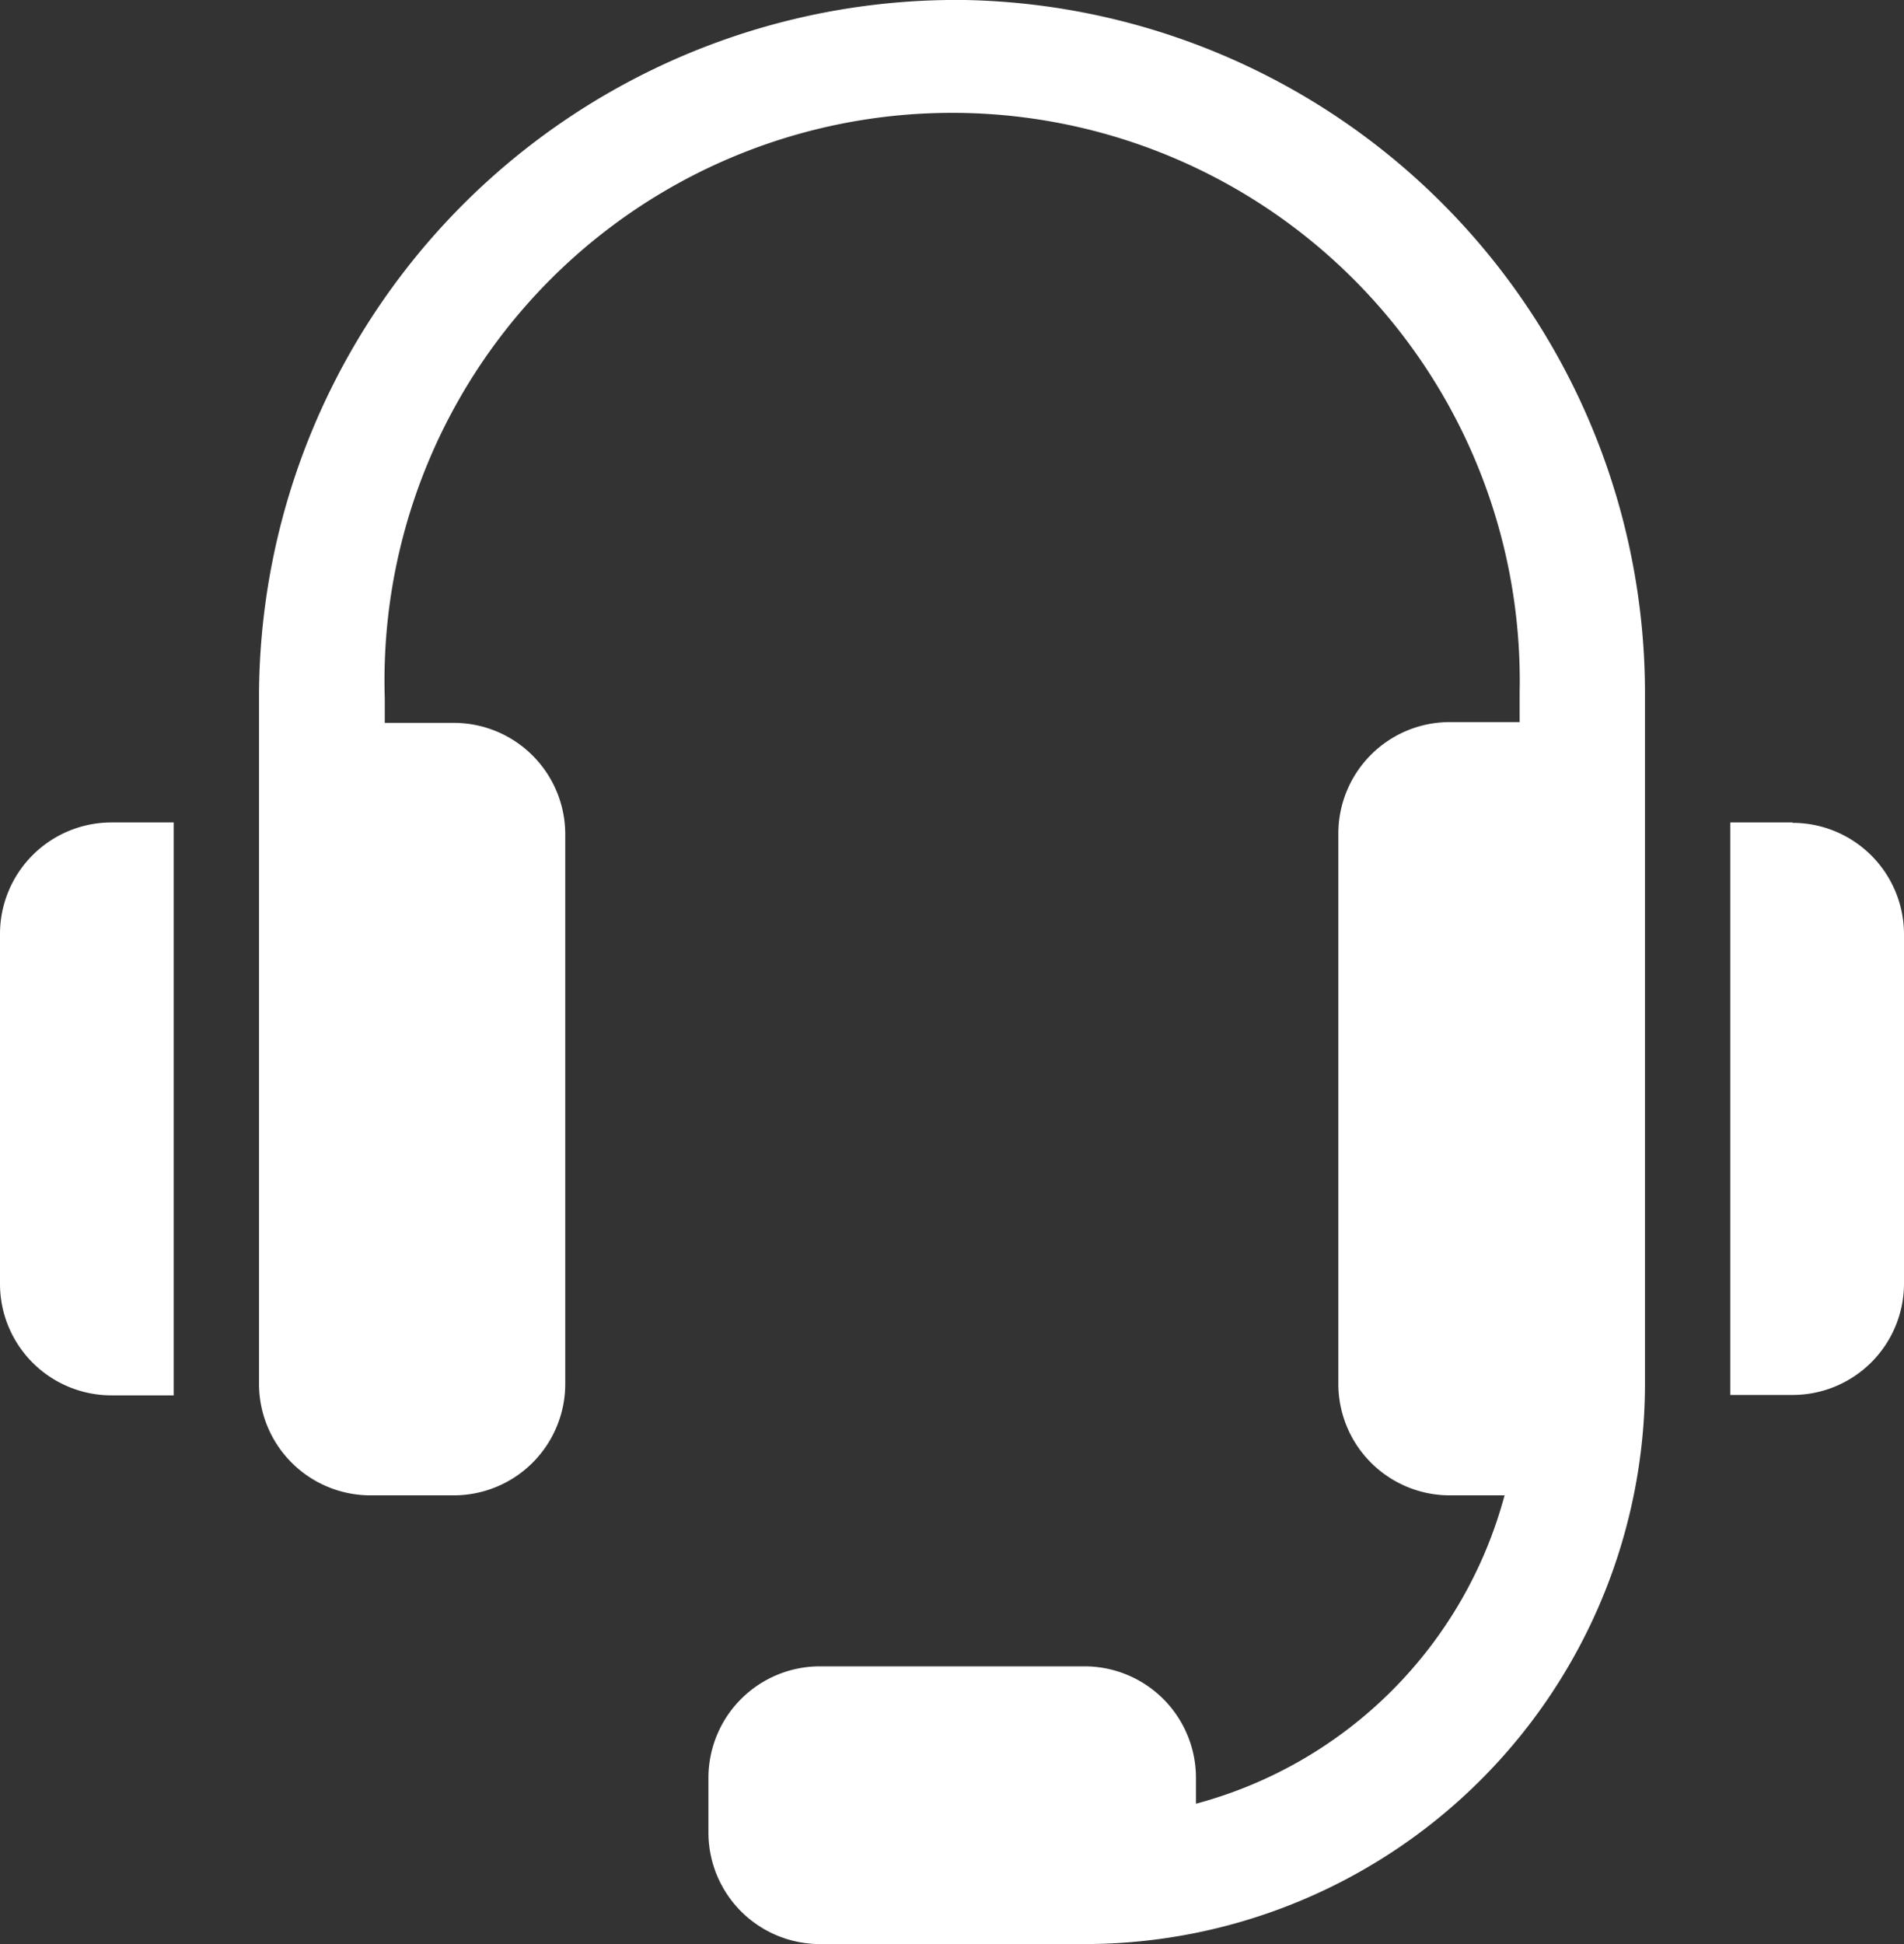 <svg xmlns="http://www.w3.org/2000/svg" width="48" height="49" viewBox="0 0 48 49"><rect x="0" y="0" width="48" height="49" fill="#333333" stroke="none"/><path d="M24.32 0A17.58 17.58 0 0 0 6.53 17.6v17.28a2.81 2.81 0 0 0 2.82 2.81h2.1a2.81 2.81 0 0 0 2.8-2.81V21.02a2.81 2.81 0 0 0-2.8-2.8H9.7v-.62a14.31 14.31 0 1 1 28.61-.15v.75h-1.75a2.81 2.81 0 0 0-2.82 2.82v13.86a2.81 2.81 0 0 0 2.82 2.81h1.37a10.99 10.99 0 0 1-7.77 7.77h-.01v-.65A2.81 2.81 0 0 0 27.34 42h-6.67a2.81 2.81 0 0 0-2.81 2.8v1.39a2.81 2.81 0 0 0 2.8 2.81h6.68a14.13 14.13 0 0 0 14.13-14.12V17.45A17.48 17.48 0 0 0 24.32 0ZM45.19 20.73h-1.57v14.43h1.56a2.81 2.81 0 0 0 2.82-2.8v-8.82a2.81 2.81 0 0 0-2.81-2.8ZM0 23.54v8.82a2.81 2.81 0 0 0 2.81 2.81h1.57V20.73H2.81A2.81 2.81 0 0 0 0 23.53Z" fill="#fff"/></svg>